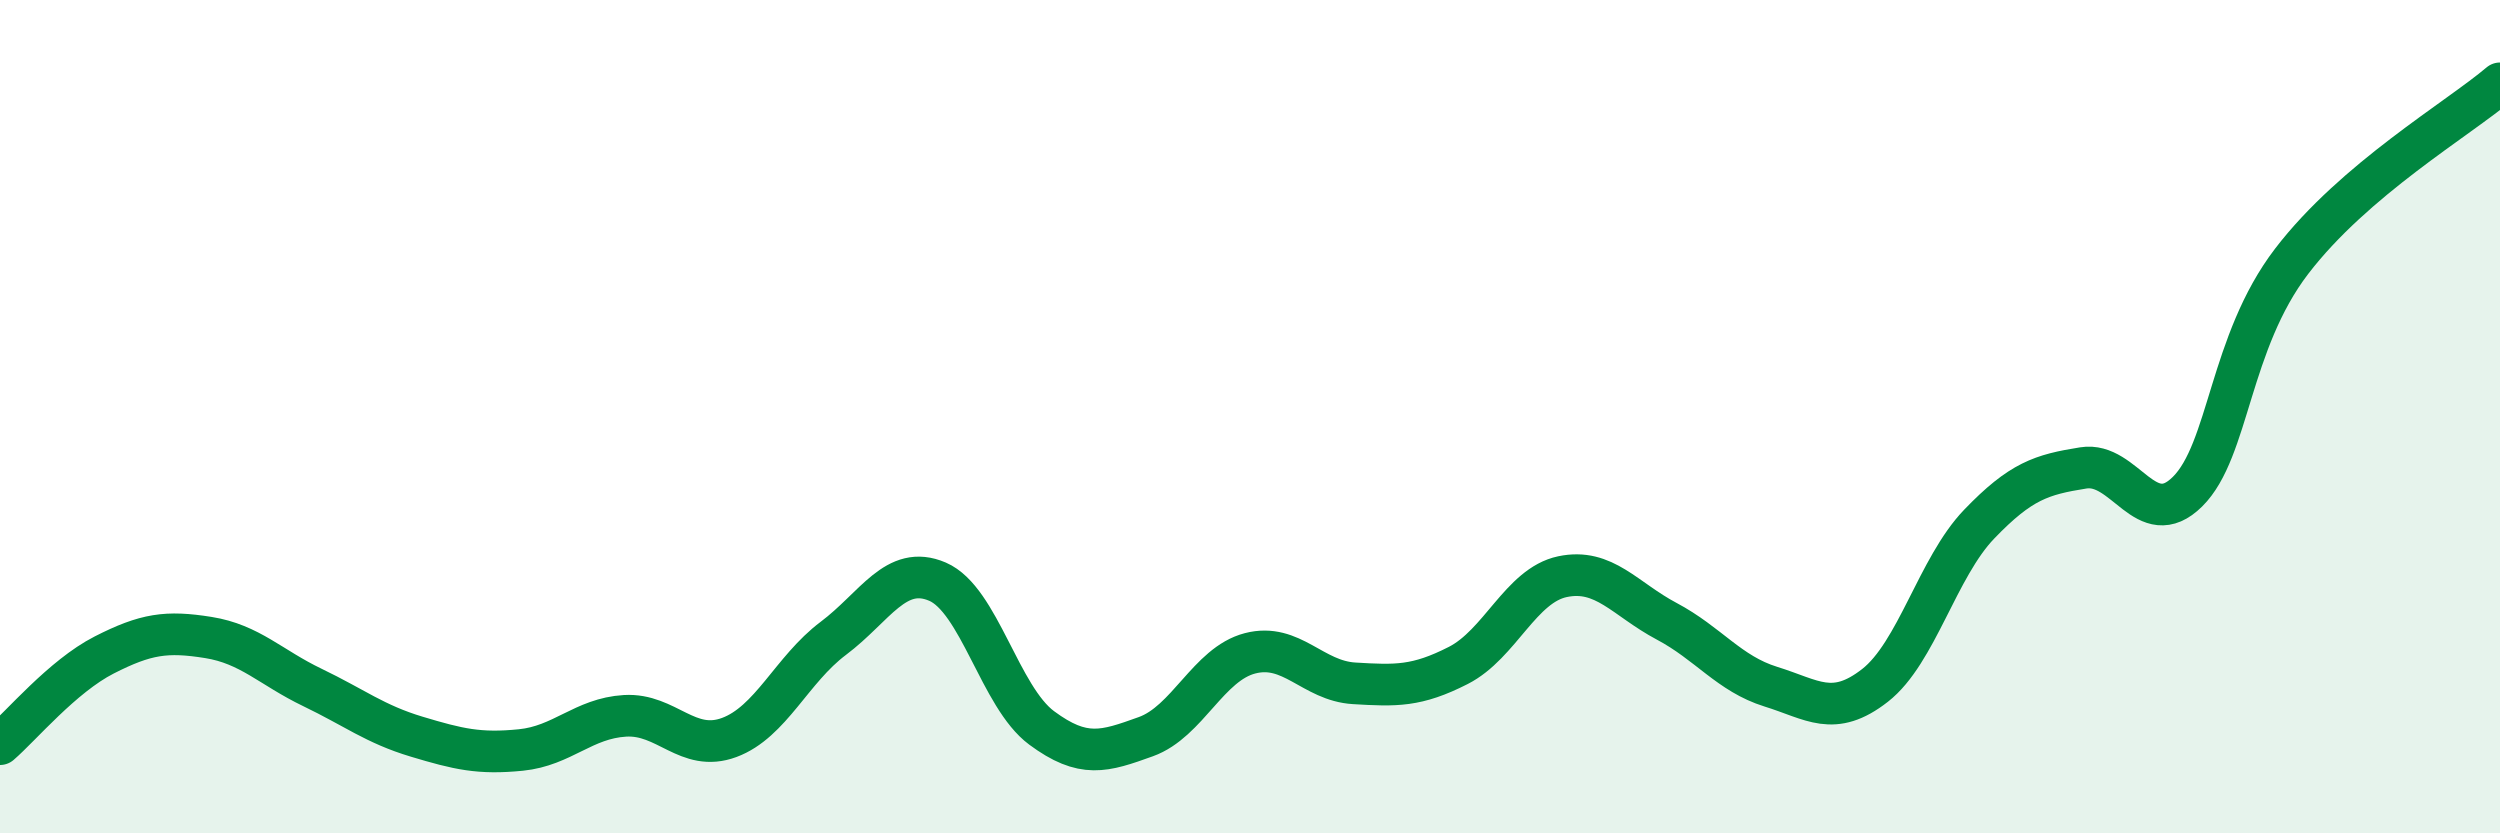 
    <svg width="60" height="20" viewBox="0 0 60 20" xmlns="http://www.w3.org/2000/svg">
      <path
        d="M 0,17.86 C 0.5,17.43 1.5,16.23 2.5,15.72 C 3.5,15.21 4,15.14 5,15.3 C 6,15.46 6.5,16.02 7.5,16.5 C 8.5,16.98 9,17.38 10,17.68 C 11,17.98 11.5,18.1 12.5,18 C 13.5,17.9 14,17.24 15,17.18 C 16,17.12 16.5,18.07 17.5,17.7 C 18.5,17.33 19,16.07 20,15.32 C 21,14.57 21.5,13.53 22.5,13.96 C 23.5,14.39 24,16.73 25,17.47 C 26,18.21 26.5,18.04 27.5,17.68 C 28.5,17.32 29,15.94 30,15.68 C 31,15.42 31.5,16.34 32.5,16.4 C 33.5,16.46 34,16.48 35,15.97 C 36,15.46 36.5,14.05 37.5,13.84 C 38.5,13.63 39,14.38 40,14.91 C 41,15.44 41.5,16.17 42.5,16.48 C 43.5,16.79 44,17.23 45,16.45 C 46,15.67 46.5,13.62 47.5,12.58 C 48.5,11.54 49,11.39 50,11.23 C 51,11.07 51.5,12.79 52.5,11.8 C 53.5,10.81 53.5,8.23 55,6.27 C 56.5,4.31 59,2.85 60,2L60 20L0 20Z"
        fill="#008740"
        opacity="0.1"
        stroke-linecap="round"
        stroke-linejoin="round"
      />
      <path
        d="M 0,17.86 C 0.5,17.43 1.5,16.23 2.5,15.72 C 3.5,15.21 4,15.14 5,15.3 C 6,15.46 6.5,16.02 7.5,16.5 C 8.5,16.98 9,17.38 10,17.68 C 11,17.98 11.5,18.1 12.5,18 C 13.5,17.9 14,17.24 15,17.18 C 16,17.12 16.5,18.07 17.5,17.7 C 18.5,17.33 19,16.07 20,15.32 C 21,14.57 21.5,13.53 22.5,13.96 C 23.5,14.39 24,16.73 25,17.47 C 26,18.21 26.5,18.04 27.5,17.68 C 28.5,17.32 29,15.94 30,15.68 C 31,15.42 31.5,16.34 32.5,16.4 C 33.5,16.46 34,16.48 35,15.97 C 36,15.46 36.5,14.05 37.5,13.84 C 38.5,13.63 39,14.38 40,14.91 C 41,15.44 41.5,16.17 42.5,16.48 C 43.5,16.79 44,17.23 45,16.45 C 46,15.67 46.5,13.62 47.5,12.58 C 48.5,11.54 49,11.39 50,11.23 C 51,11.07 51.5,12.79 52.5,11.8 C 53.5,10.81 53.5,8.23 55,6.27 C 56.5,4.31 59,2.85 60,2"
        stroke="#008740"
        stroke-width="1"
        fill="none"
        stroke-linecap="round"
        stroke-linejoin="round"
      />
    </svg>
  